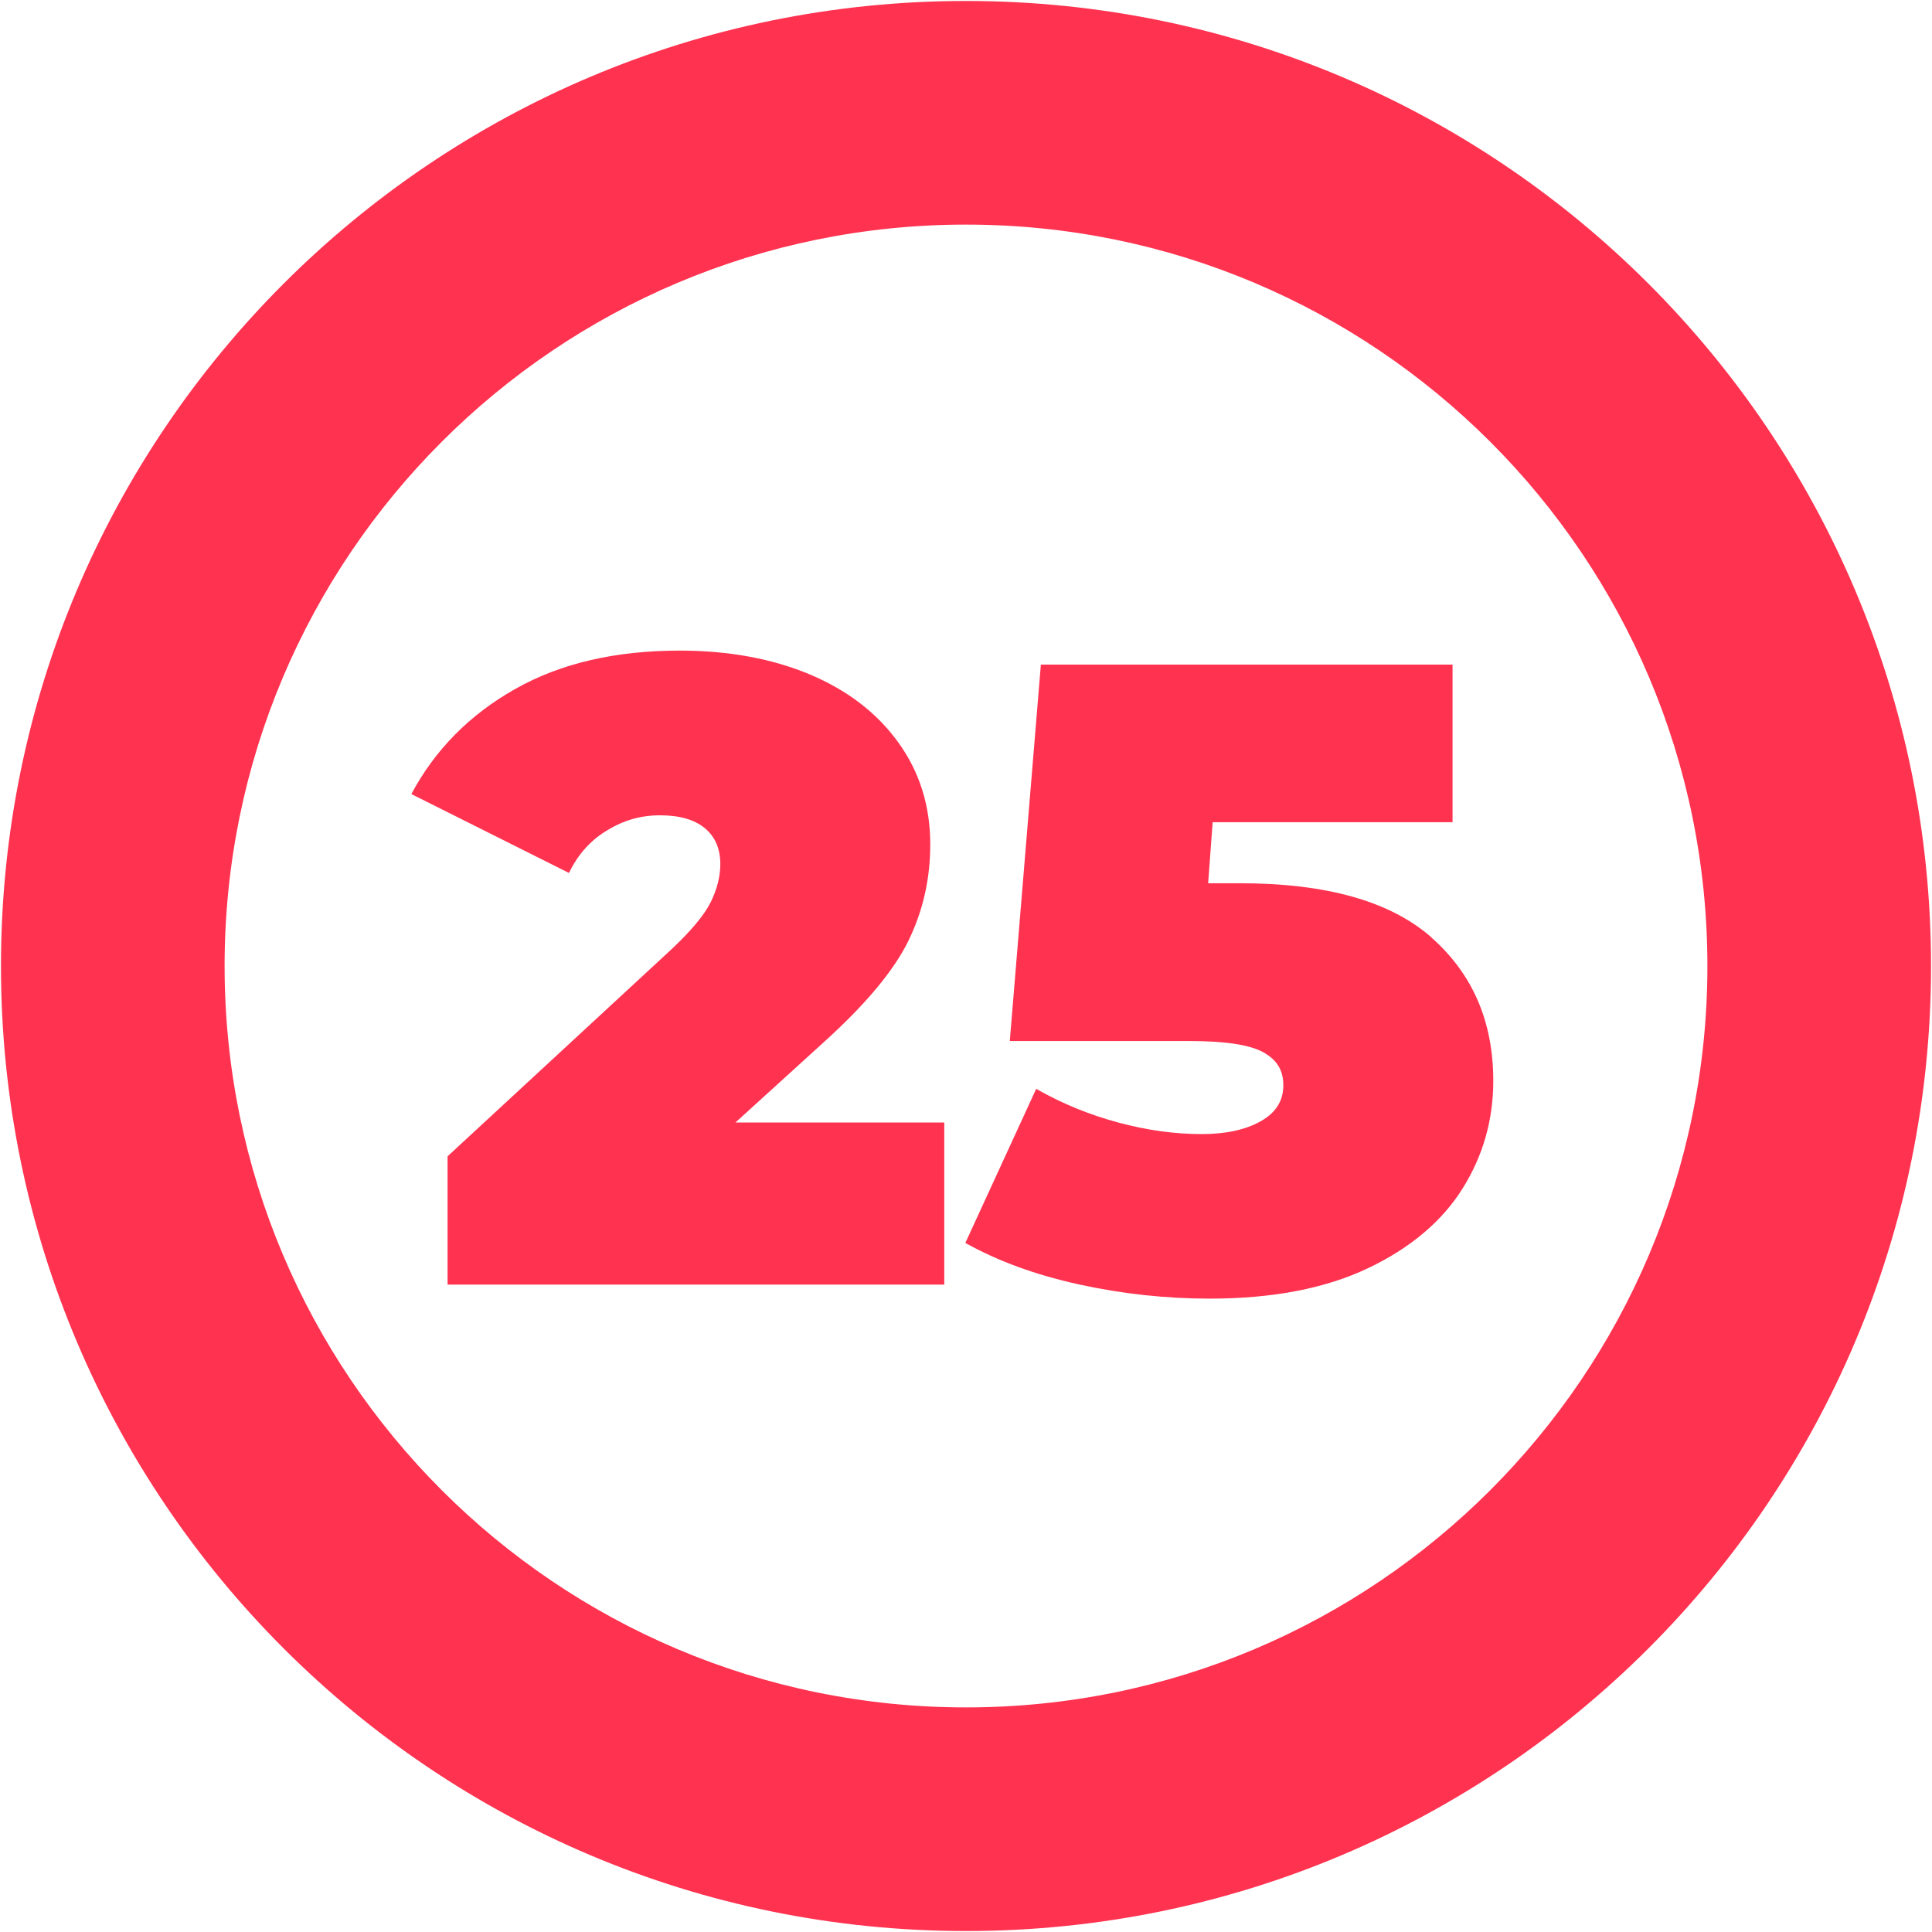 <?xml version="1.0" encoding="UTF-8"?>
<svg id="_25" data-name="25" xmlns="http://www.w3.org/2000/svg" viewBox="0 0 120 120">
  <defs>
    <style>
      .cls-1 {
        fill: #ff3250;
        stroke-width: 0px;
      }
    </style>
  </defs>
  <path class="cls-1" d="M60,.06C26.9.06.06,26.9.06,60s26.83,59.94,59.94,59.94,59.94-26.83,59.94-59.94S93.1.06,60,.06ZM60,106.05c-25.43,0-46.05-20.62-46.05-46.05S34.57,13.95,60,13.95s46.05,20.62,46.05,46.05-20.62,46.05-46.05,46.05Z"/>
  <g id="_1-2" data-name="1">
    <path class="cls-1" d="M58.65,69.72v10.07h-30.85v-7.97l13.92-12.87c1.21-1.14,2.02-2.11,2.42-2.91.4-.81.6-1.6.6-2.37,0-.95-.32-1.7-.96-2.23-.64-.53-1.57-.8-2.78-.8s-2.27.31-3.3.94c-1.03.62-1.81,1.5-2.36,2.64l-9.79-4.9c1.47-2.75,3.61-4.92,6.44-6.52,2.82-1.6,6.23-2.39,10.23-2.39,3.04,0,5.74.5,8.08,1.48,2.35.99,4.18,2.4,5.5,4.23,1.32,1.83,1.98,3.94,1.98,6.33,0,2.13-.45,4.12-1.35,5.97-.9,1.85-2.65,3.95-5.25,6.3l-5.5,5h12.98Z"/>
    <path class="cls-1" d="M88.93,58.25c2.55,2.26,3.82,5.22,3.82,8.88,0,2.42-.63,4.65-1.9,6.68s-3.22,3.69-5.86,4.95-5.92,1.9-9.85,1.9c-2.71,0-5.42-.29-8.11-.88-2.7-.59-5.05-1.45-7.07-2.58l4.4-9.57c1.61.92,3.31,1.61,5.09,2.09,1.78.48,3.51.72,5.2.72,1.5,0,2.72-.27,3.66-.8.94-.53,1.4-1.27,1.4-2.23s-.42-1.6-1.26-2.06c-.84-.46-2.37-.69-4.56-.69h-11.17l1.93-23.38h25.57v9.79h-14.9l-.28,3.79h1.98c5.39,0,9.36,1.13,11.91,3.38Z"/>
  </g>
</svg>